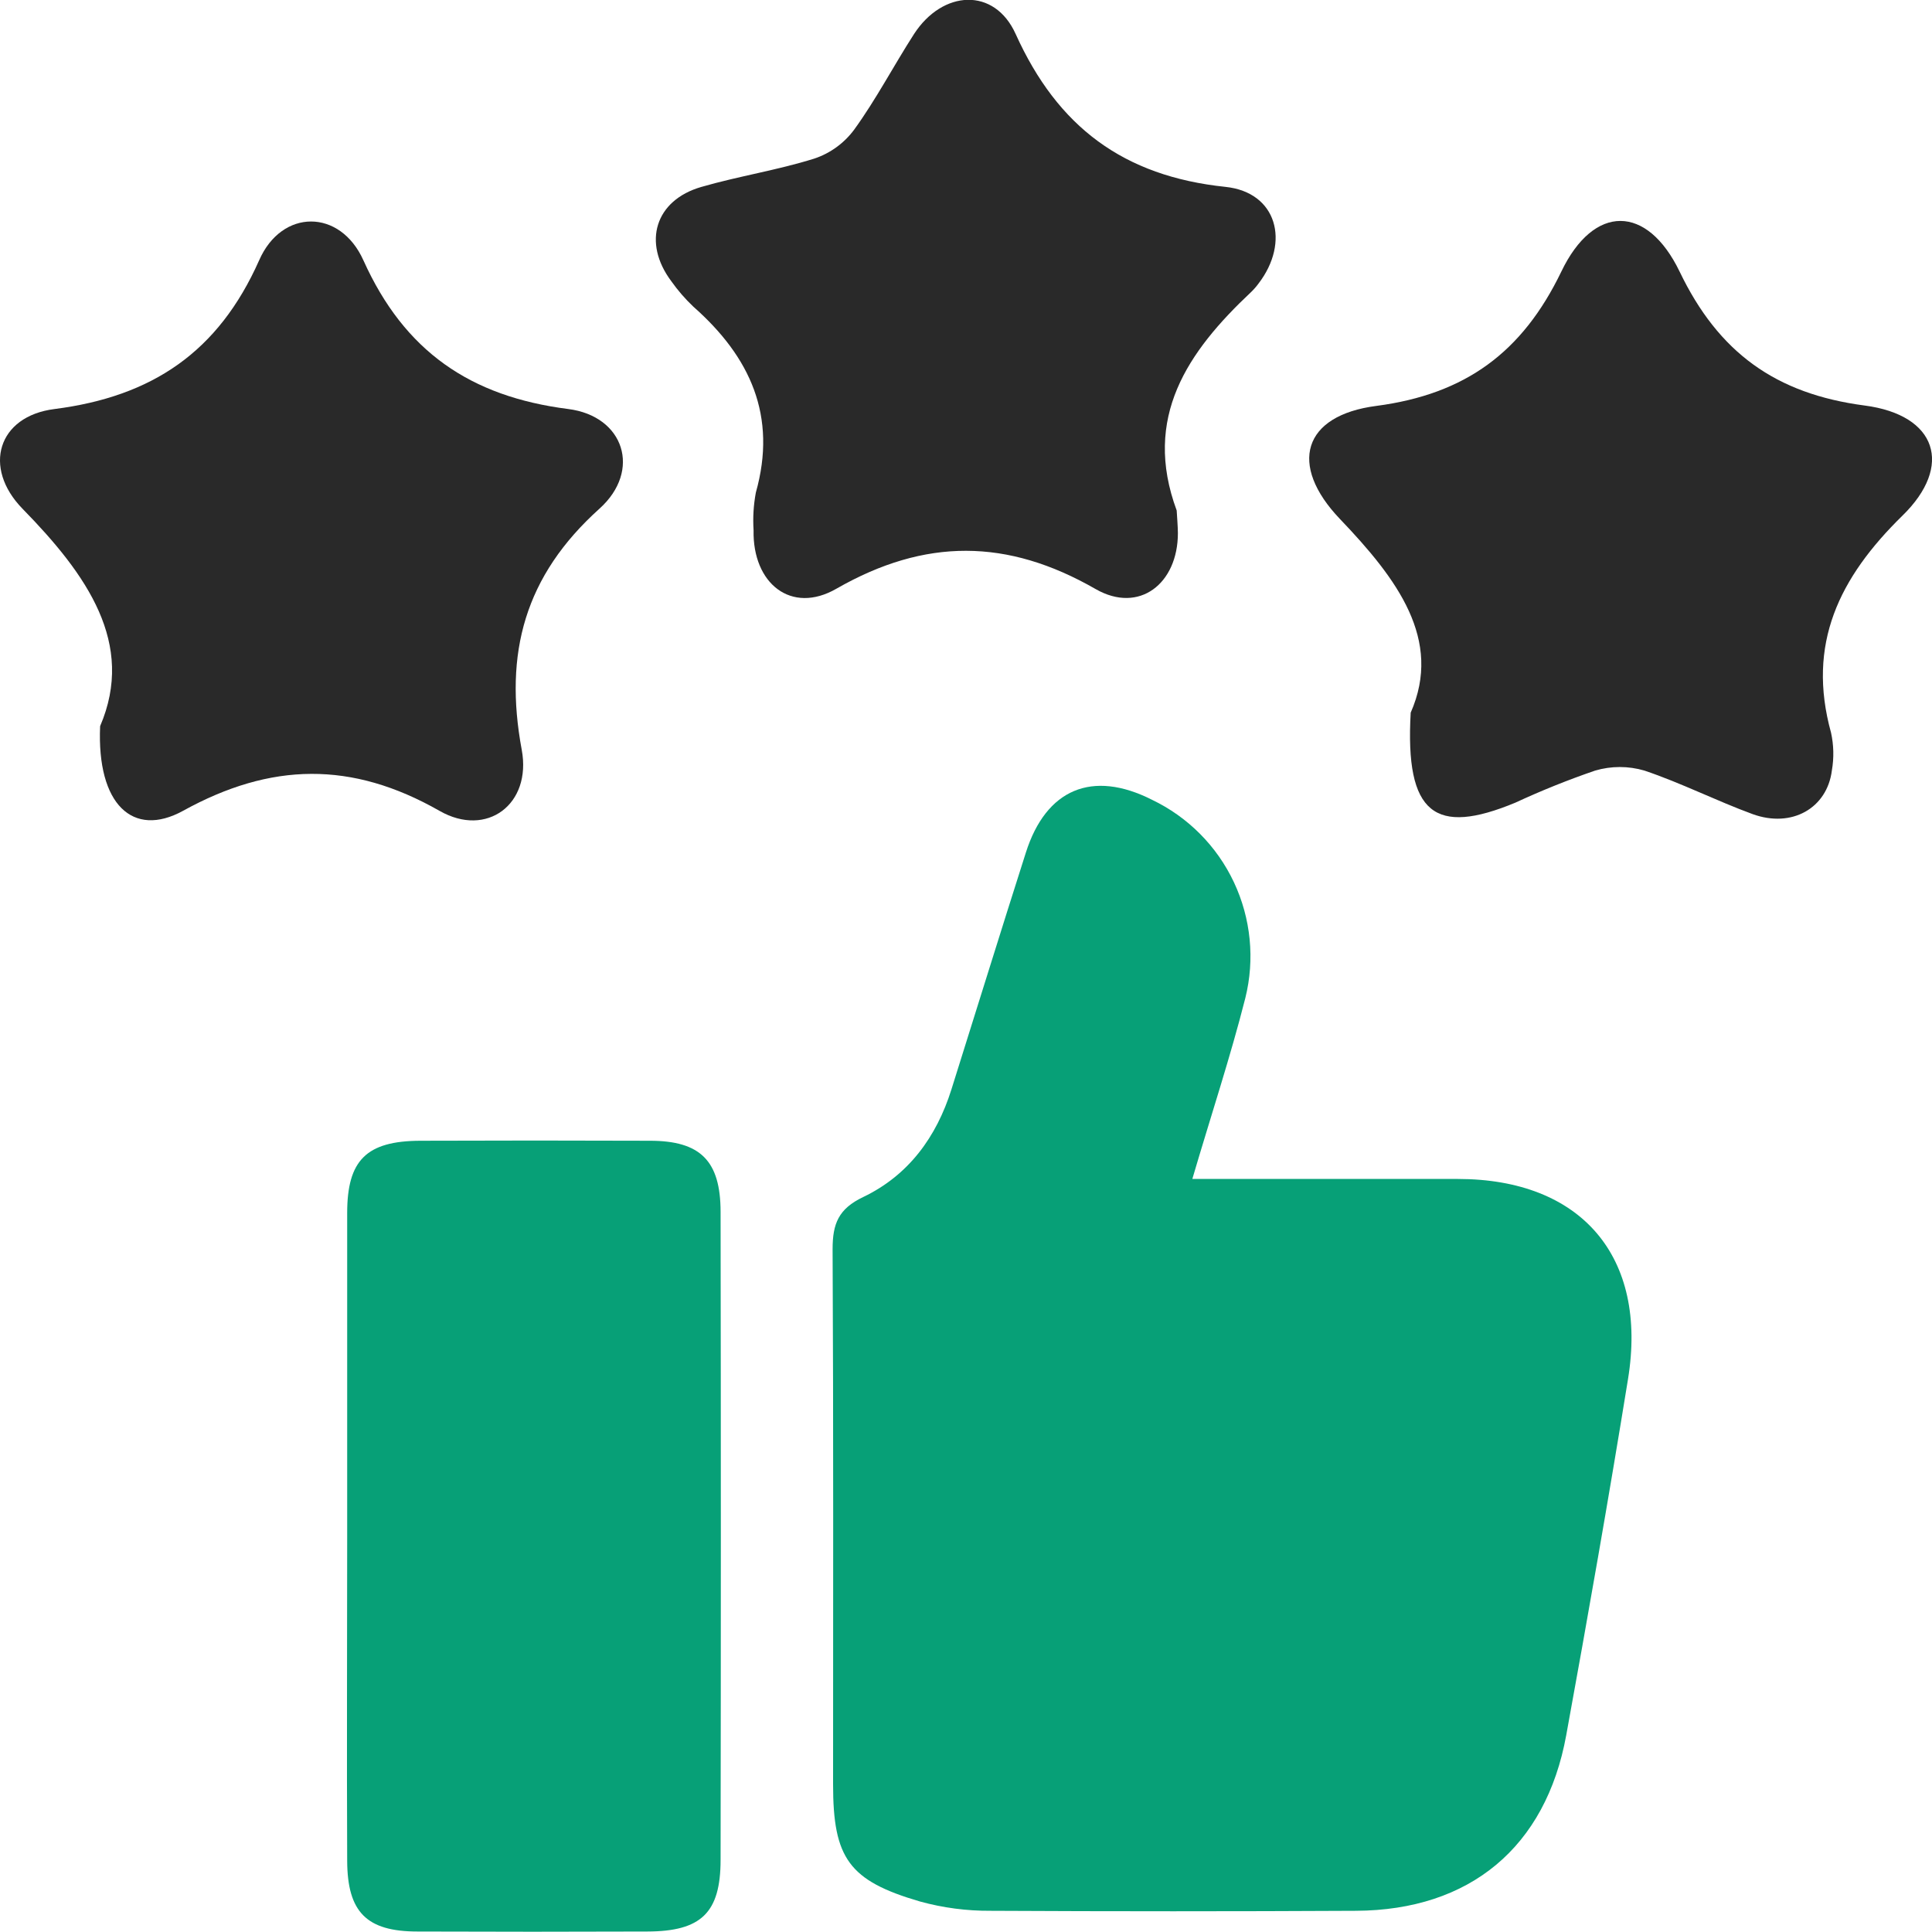 <svg width="40" height="40" viewBox="0 0 40 40" fill="none" xmlns="http://www.w3.org/2000/svg">
<g clip-path="url(#clip0_663_2241)">
<path d="M24.686 24.409C26.597 24.409 28.39 24.409 30.181 24.409C32.737 24.409 34.12 26.016 33.706 28.554C33.307 31.016 32.875 33.472 32.427 35.926C32.004 38.246 30.43 39.55 28.073 39.561C25.552 39.574 23.03 39.574 20.508 39.561C20.015 39.564 19.525 39.5 19.049 39.369C17.574 38.939 17.248 38.472 17.248 36.945C17.248 33.252 17.257 29.559 17.238 25.863C17.238 25.337 17.358 25.028 17.872 24.783C18.808 24.335 19.388 23.542 19.698 22.556C20.213 20.92 20.72 19.278 21.24 17.65C21.658 16.336 22.614 15.933 23.85 16.558C24.596 16.915 25.195 17.518 25.547 18.266C25.899 19.015 25.983 19.862 25.783 20.664C25.474 21.883 25.075 23.085 24.686 24.409Z" fill="#07A077"/>
<path d="M7.188 31.825C7.188 29.588 7.188 27.353 7.188 25.113C7.188 24.021 7.586 23.623 8.7 23.618C10.285 23.612 11.87 23.612 13.455 23.618C14.501 23.618 14.917 24.032 14.919 25.088C14.926 29.563 14.926 34.035 14.919 38.504C14.919 39.606 14.514 39.987 13.401 39.99C11.815 39.996 10.229 39.996 8.644 39.99C7.588 39.99 7.192 39.587 7.188 38.526C7.178 36.295 7.188 34.059 7.188 31.825Z" fill="#07A077"/>
<path d="M24.362 10.569C24.371 10.725 24.385 10.882 24.387 11.038C24.387 12.082 23.588 12.714 22.684 12.196C20.855 11.145 19.153 11.137 17.318 12.188C16.382 12.728 15.579 12.08 15.602 10.978C15.585 10.717 15.601 10.455 15.649 10.198C16.095 8.612 15.532 7.388 14.355 6.349C14.185 6.188 14.032 6.011 13.897 5.82C13.298 5.019 13.564 4.146 14.521 3.87C15.291 3.647 16.093 3.524 16.861 3.283C17.19 3.173 17.477 2.964 17.684 2.685C18.137 2.061 18.502 1.36 18.923 0.706C19.515 -0.208 20.589 -0.272 21.029 0.706C21.898 2.628 23.26 3.648 25.372 3.869C26.44 3.981 26.714 5.014 26.056 5.871C26.009 5.935 25.957 5.994 25.9 6.049C24.589 7.282 23.65 8.643 24.362 10.569Z" fill="#292929"/>
<path d="M2.073 15.034C2.805 13.326 1.806 11.902 0.466 10.533C-0.367 9.679 -0.045 8.617 1.126 8.469C3.154 8.21 4.522 7.286 5.365 5.39C5.833 4.319 7.042 4.317 7.524 5.39C8.373 7.275 9.738 8.21 11.763 8.468C12.922 8.614 13.287 9.743 12.413 10.53C10.867 11.92 10.429 13.518 10.802 15.524C11.011 16.65 10.079 17.349 9.1 16.788C7.281 15.751 5.607 15.783 3.788 16.788C2.753 17.355 2.001 16.656 2.073 15.034Z" fill="#292929"/>
<path d="M29.207 14.755C29.871 13.243 28.93 11.988 27.742 10.745C26.67 9.623 26.973 8.601 28.495 8.404C30.342 8.161 31.519 7.294 32.325 5.624C32.998 4.22 34.102 4.229 34.775 5.624C35.58 7.299 36.762 8.154 38.606 8.396C40.101 8.591 40.447 9.645 39.386 10.678C38.079 11.958 37.402 13.332 37.91 15.171C37.966 15.427 37.972 15.692 37.927 15.951C37.829 16.731 37.099 17.151 36.285 16.855C35.53 16.578 34.807 16.21 34.046 15.954C33.713 15.856 33.359 15.856 33.026 15.954C32.463 16.147 31.911 16.369 31.372 16.619C29.714 17.307 29.087 16.864 29.207 14.755Z" fill="#292929"/>
</g>
<defs>
<clipPath id="clip0_663_2241">
<rect width="40" height="40" fill="white"/>
</clipPath>
</defs>
</svg>
